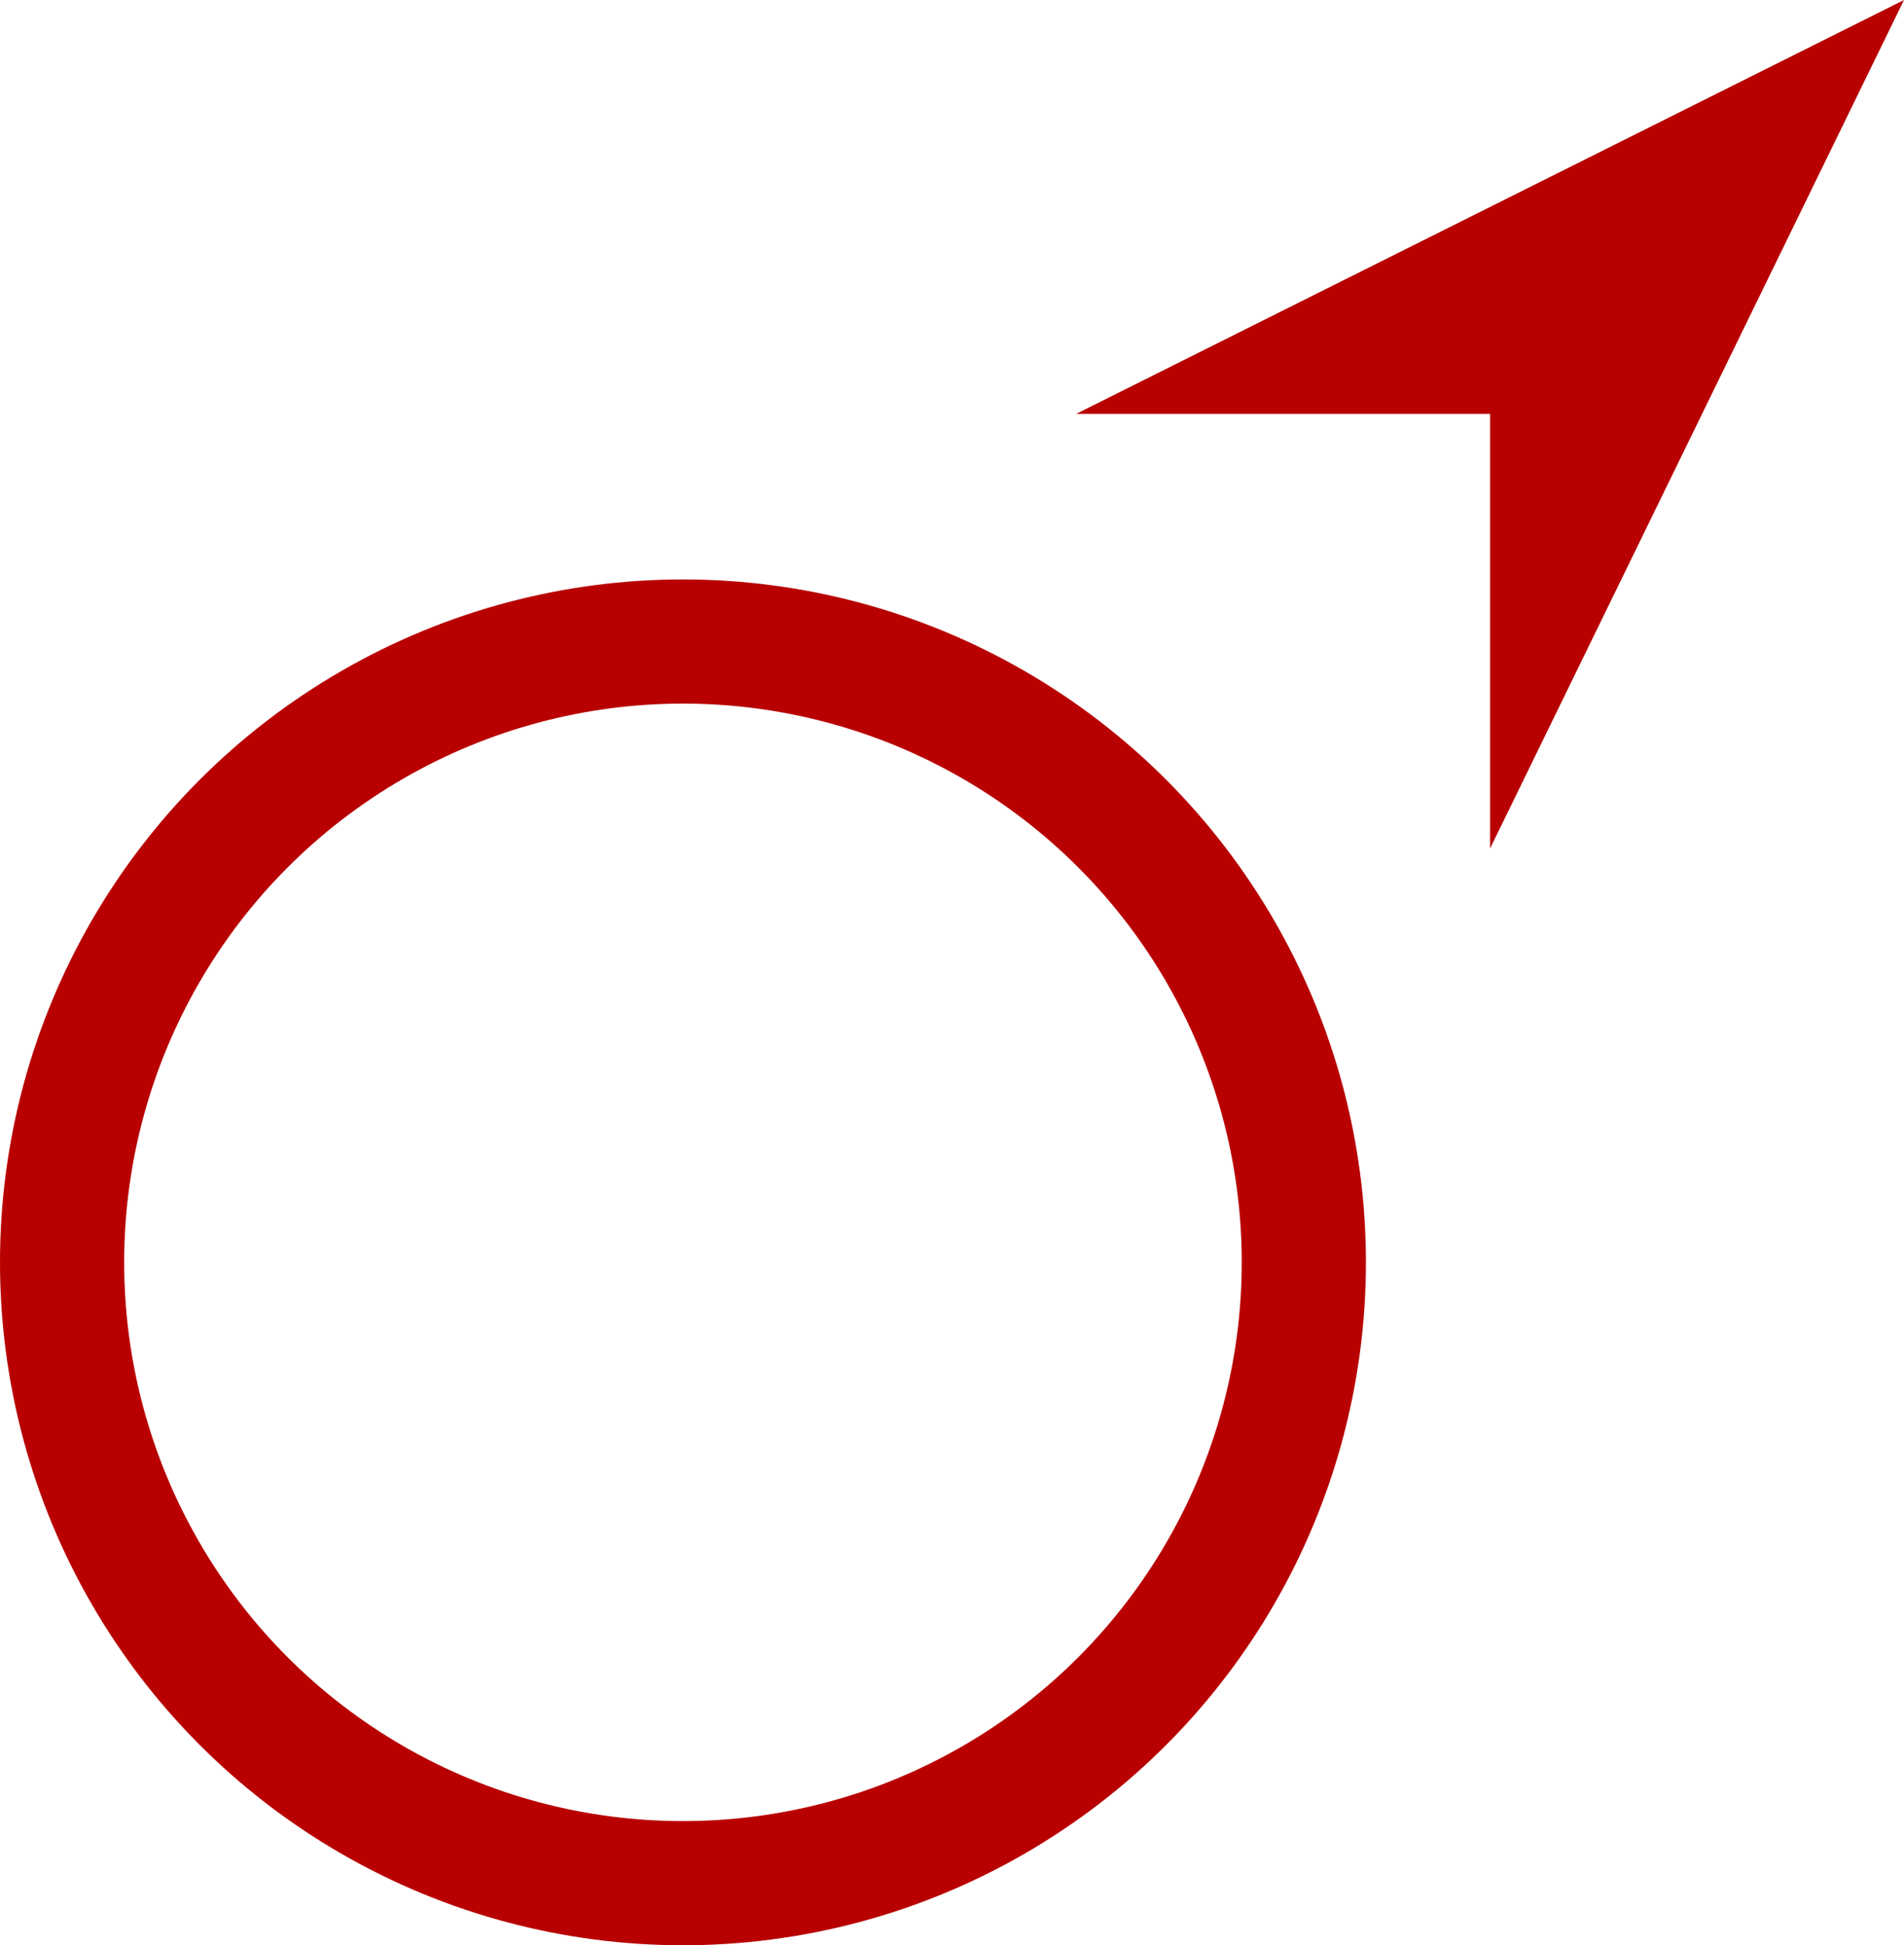 <svg width="46" height="47" viewBox="0 0 46 47" fill="none" xmlns="http://www.w3.org/2000/svg">
<path d="M46 0L36 20.5V10H26L46 0Z" fill="#B80000"/>
<circle cx="16.5" cy="30.5" r="15" stroke="#B80000" stroke-width="3"/>
</svg>
